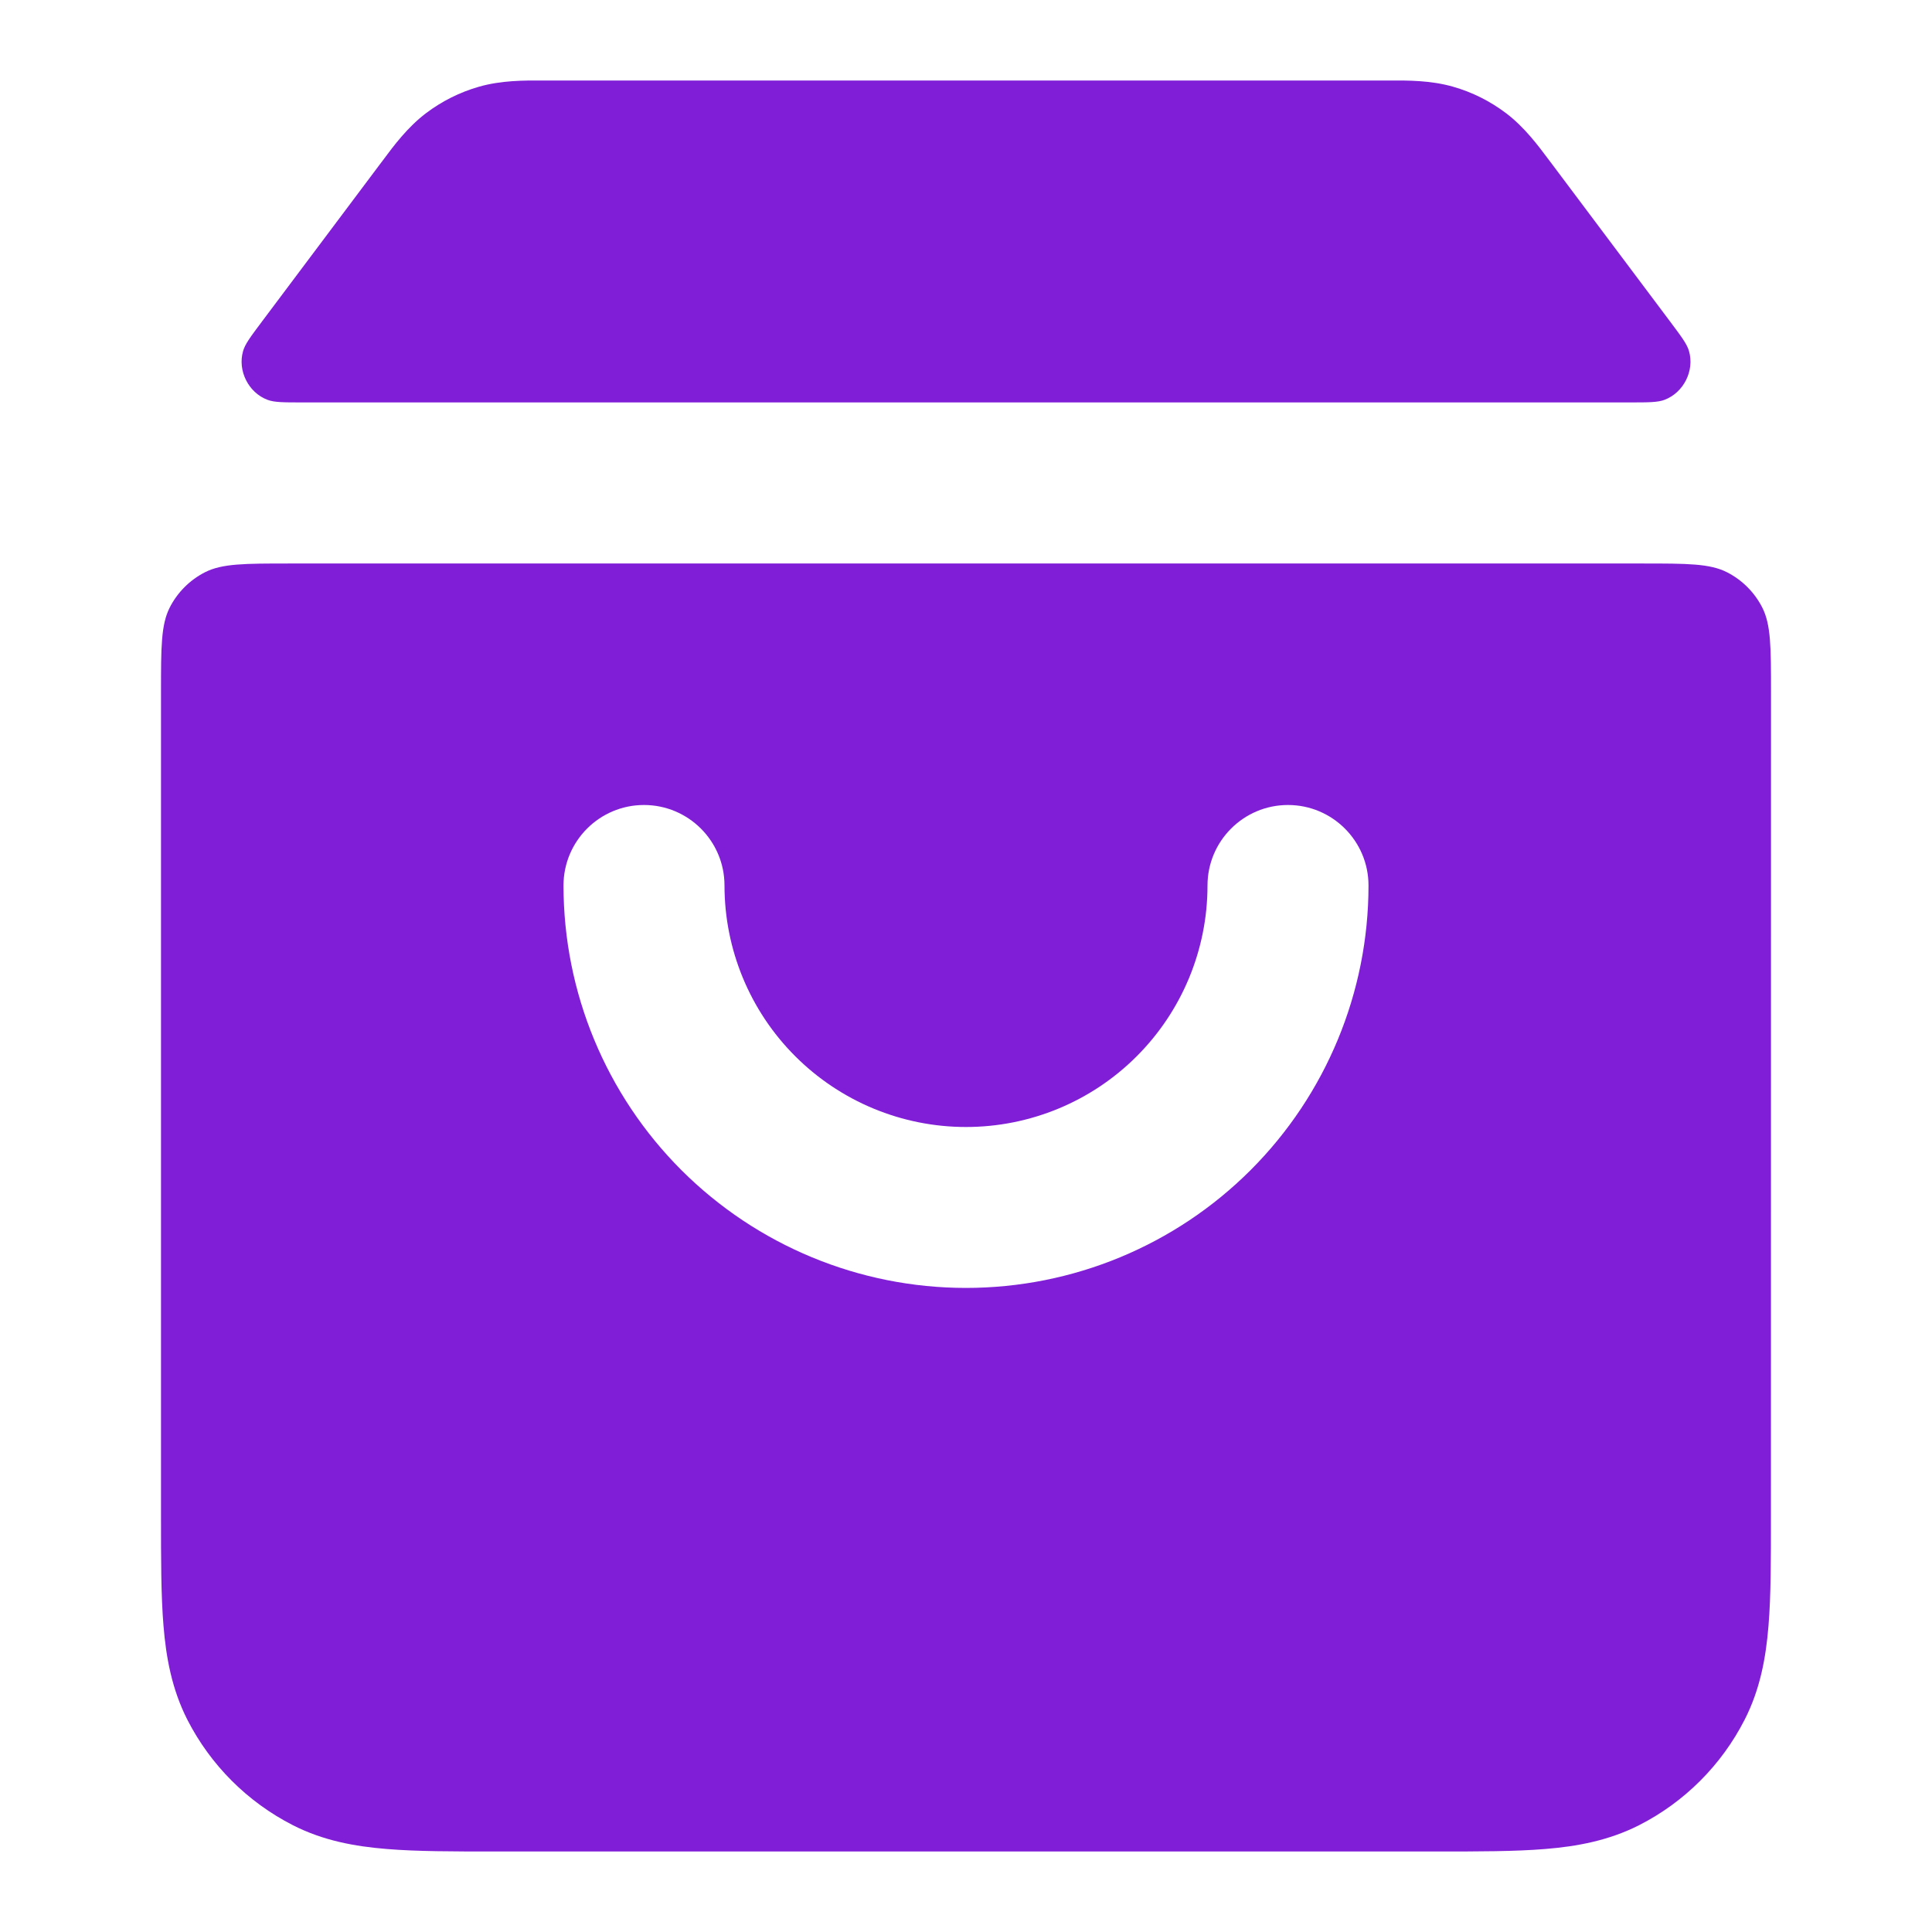<svg fill="none" height="24" viewBox="0 0 24 24" width="24" xmlns="http://www.w3.org/2000/svg"><g fill="#801ed7"><path d="m6.8 1-.061-0c-.227-.001-.512-.002-.788.077-.238.068-.462.18-.66.33-.228.173-.399.402-.534.584l-.037.049-1.47 1.96c-.136.182-.205.273-.23.36-.071.244.066.518.304.607.085.032.2.032.431.032h16.492c.23 0 .345 0 .43-.032.238-.09.375-.363.304-.607-.025-.087-.094-.178-.23-.36l-1.47-1.96-.037-.049c-.136-.182-.306-.411-.534-.584-.198-.15-.421-.262-.66-.33-.275-.079-.561-.078-.788-.077l-.061 0z"/><path clip-rule="evenodd" d="m22 8.6c0-.56 0-.84-.109-1.054-.096-.188-.249-.341-.437-.437-.214-.109-.494-.109-1.054-.109h-16.8c-.56 0-.84 0-1.054.109-.188.096-.341.249-.437.437-.109.214-.109.494-.109 1.054l0 10.238c-0.0.527-0.0.982.031 1.357.032.395.104.789.296 1.167.288.564.747 1.023 1.311 1.311.378.193.772.264 1.167.296.375.031.829.031 1.356.031h11.677c.527 0 .982 0 1.357-.031.395-.032.788-.104 1.167-.296.565-.288 1.023-.747 1.311-1.311.193-.378.264-.772.296-1.167.031-.375.03-.829.03-1.356zm-14 1.4c.552 0 1 .448 1 1 0 .796.316 1.559.879 2.121.563.563 1.326.879 2.121.879.796 0 1.559-.316 2.121-.879.563-.563.879-1.326.879-2.121 0-.552.448-1 1-1s1 .448 1 1c0 1.326-.527 2.598-1.464 3.535-.938.938-2.209 1.464-3.536 1.464s-2.598-.527-3.536-1.464c-.938-.938-1.464-2.209-1.464-3.535 0-.552.448-1 1-1z" fill-rule="evenodd"/></g></svg>